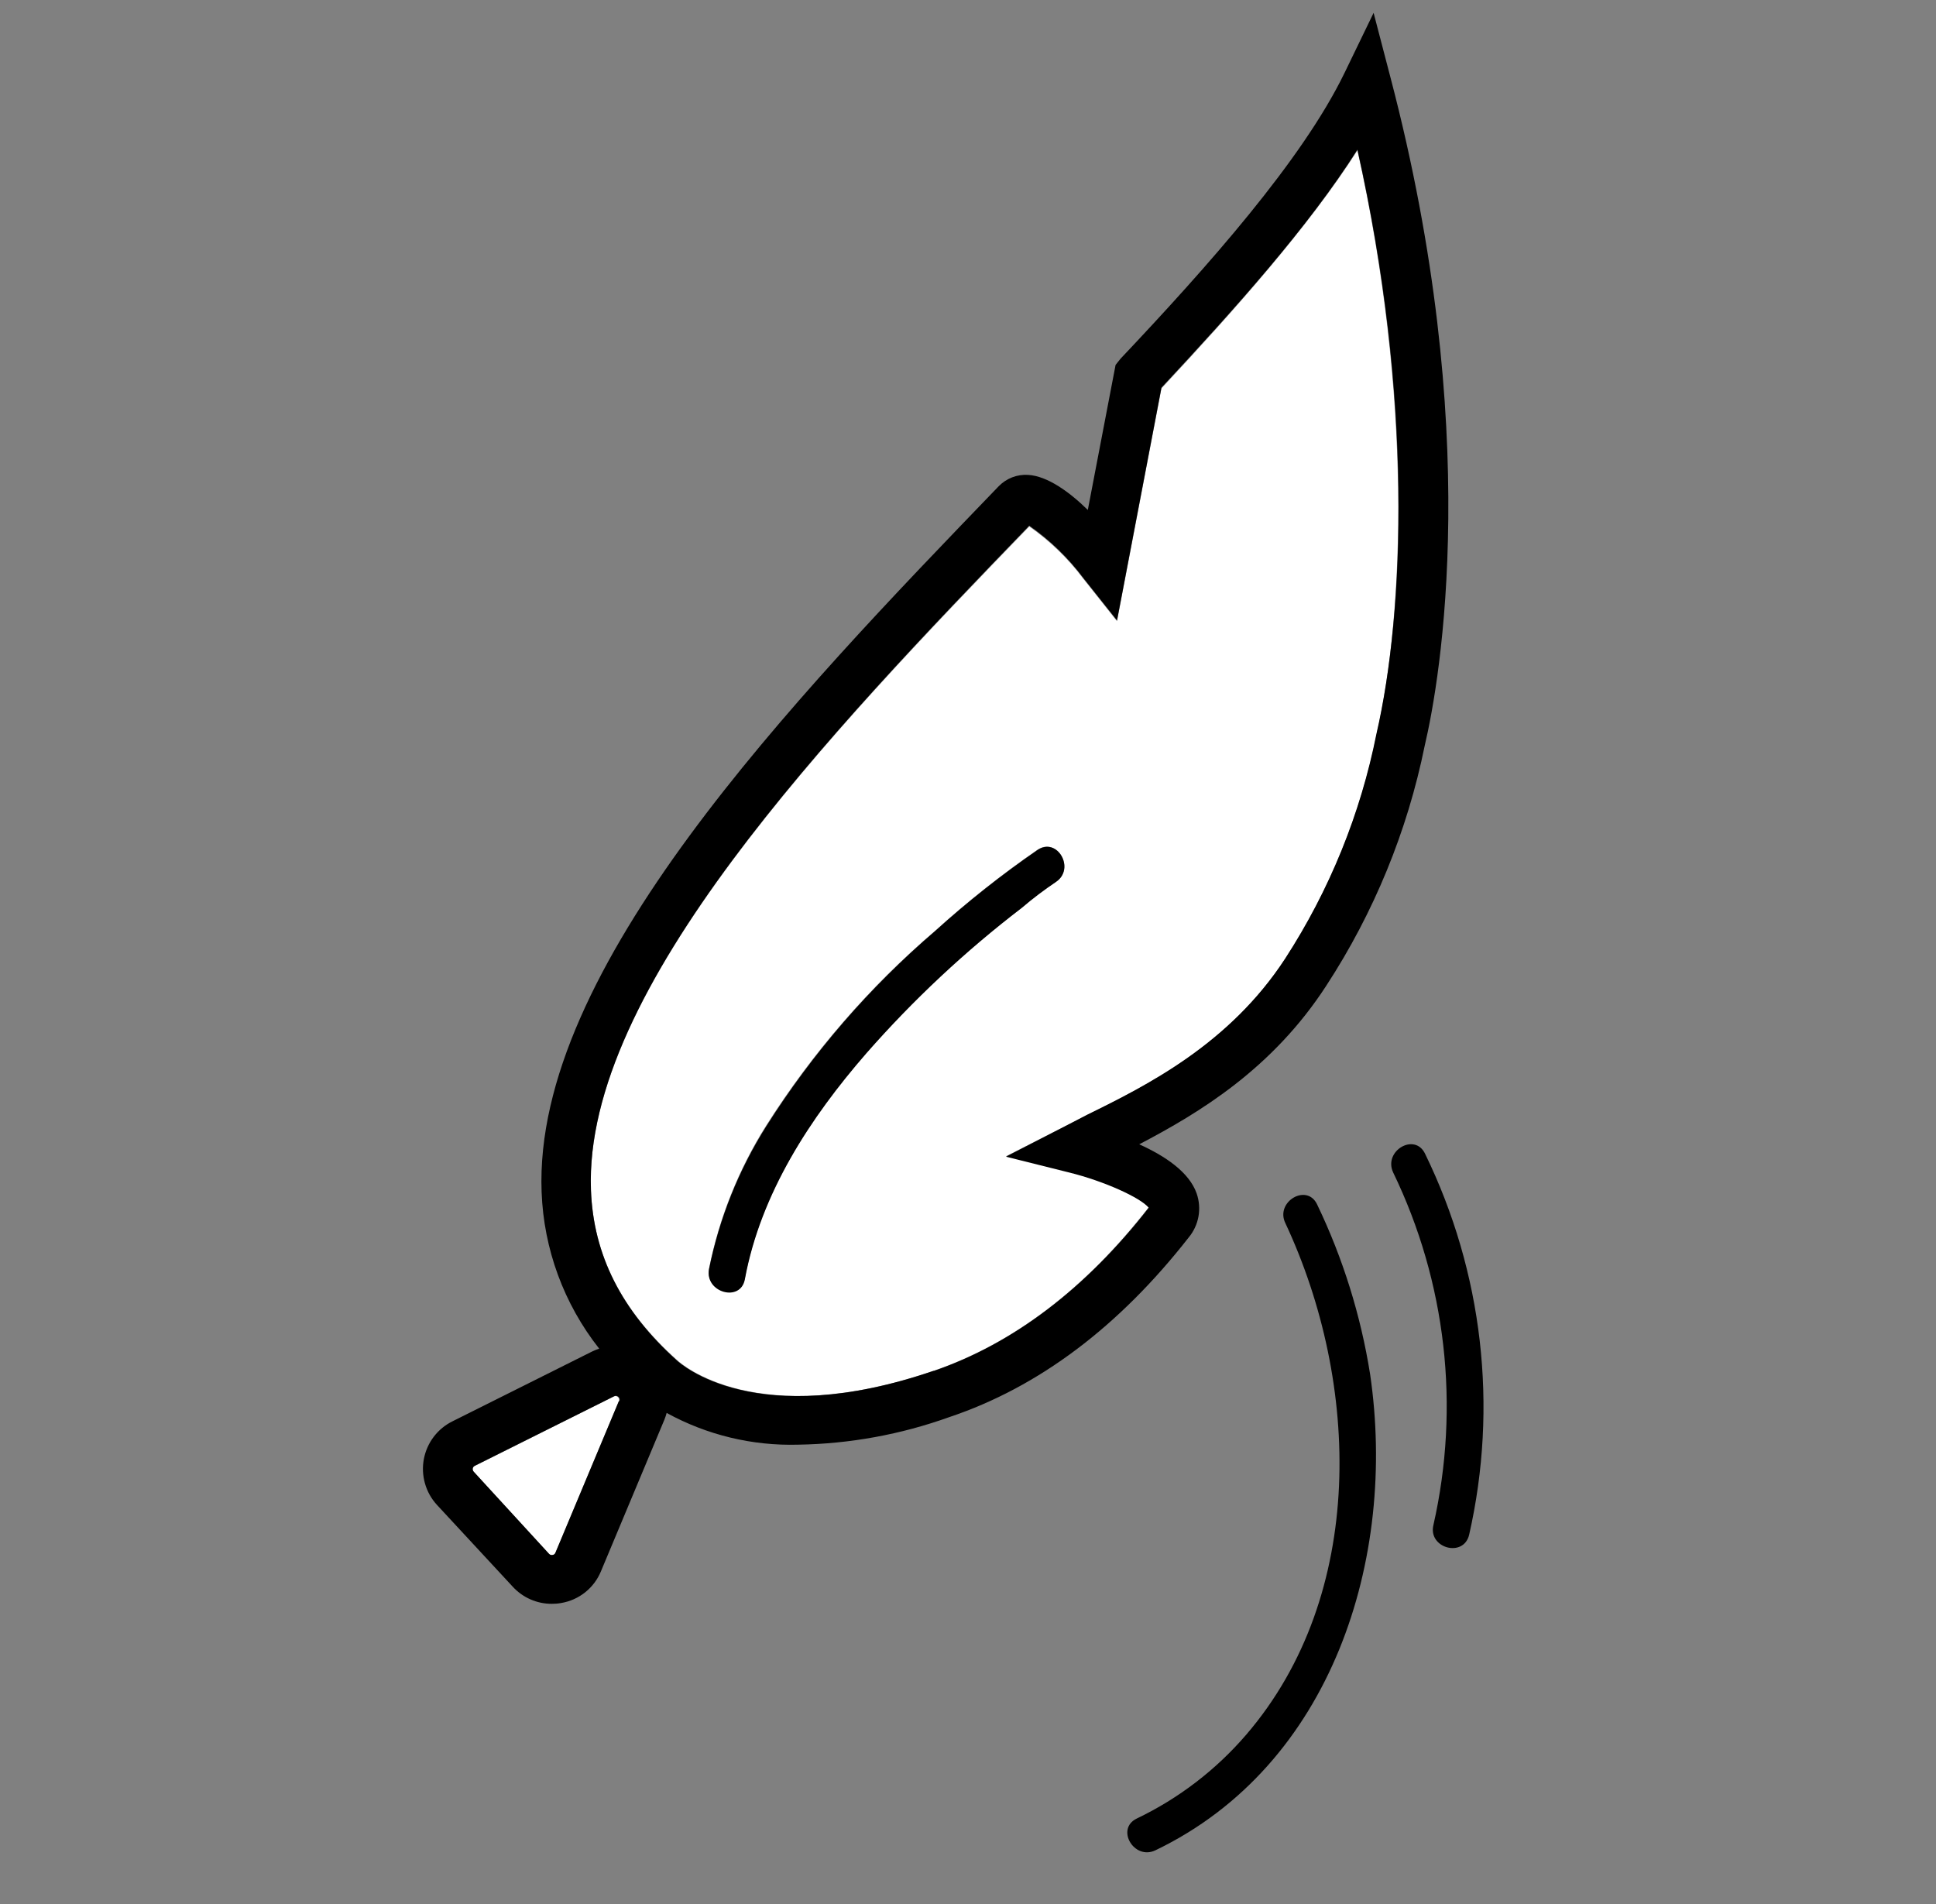 <svg xmlns="http://www.w3.org/2000/svg" width="61" height="60" viewBox="0 0 61 60" fill="none"><rect x="0" y="0" width="61" height="60" fill="#808080" stroke="none"/><path d="M33.71 36.93L31.71 36.43L33.54 35.5L34.245 35.145C36.135 34.2 38.745 32.915 40.485 30.22C41.883 28.071 42.862 25.677 43.37 23.165C44.255 19.255 44.5 12.5 42.77 4.74C41.23 7.15 38.925 9.74 36.595 12.24L35.195 19.575L34.135 18.24C33.658 17.603 33.082 17.046 32.43 16.59C26.13 23.105 18.385 31.19 18.62 37.5C18.695 39.545 19.585 41.3 21.34 42.865C21.46 42.975 23.84 45.11 29.425 43.195C31.925 42.335 34.21 40.6 36.2 38.035C35.95 37.72 34.8 37.2 33.71 36.93ZM27.3 33.16C25.525 35.2 23.97 37.58 23.47 40.28C23.33 41.02 22.205 40.705 22.34 39.97C22.662 38.373 23.271 36.848 24.14 35.47C25.599 33.169 27.394 31.1 29.465 29.33C30.481 28.41 31.557 27.558 32.685 26.78C33.31 26.36 33.89 27.37 33.275 27.78C32.905 28.03 32.545 28.28 32.195 28.57C30.416 29.935 28.777 31.473 27.3 33.16Z" fill="white"></path><path d="M19.35 44L14.96 46.195C14.943 46.202 14.928 46.214 14.917 46.229C14.906 46.244 14.898 46.261 14.895 46.28C14.892 46.297 14.893 46.316 14.899 46.333C14.904 46.35 14.913 46.366 14.925 46.38L17.3 48.97C17.314 48.985 17.331 48.996 17.35 49.002C17.369 49.008 17.39 49.009 17.41 49.005C17.43 49.003 17.449 48.995 17.465 48.983C17.481 48.97 17.493 48.954 17.5 48.935L19.5 44.155C19.508 44.133 19.509 44.111 19.505 44.089C19.5 44.067 19.489 44.046 19.473 44.03C19.458 44.014 19.438 44.003 19.416 43.997C19.394 43.992 19.371 43.993 19.35 44Z" fill="white"></path><path d="M37.45 39C37.609 38.81 37.716 38.582 37.761 38.338C37.805 38.095 37.786 37.844 37.705 37.61C37.47 36.935 36.705 36.425 35.895 36.06C37.805 35.06 40.095 33.675 41.79 31.06C43.291 28.758 44.343 26.193 44.89 23.5C45.39 21.375 46.73 13.575 43.815 2.455L43.28 0.405L42.36 2.305C41.025 5.055 38.045 8.405 35.305 11.305L35.15 11.5L34.275 16.07C33.695 15.5 33 15 32.395 14.965C32.224 14.954 32.053 14.98 31.894 15.041C31.734 15.103 31.59 15.198 31.47 15.32C24.935 22.1 16.8 30.535 17.065 37.56C17.13 39.357 17.766 41.088 18.88 42.5C18.803 42.524 18.727 42.554 18.655 42.59L14.265 44.785C14.031 44.899 13.827 45.066 13.669 45.273C13.511 45.48 13.404 45.721 13.355 45.977C13.307 46.233 13.319 46.496 13.39 46.747C13.461 46.997 13.589 47.228 13.765 47.42L16.155 50C16.311 50.17 16.501 50.307 16.713 50.4C16.925 50.493 17.154 50.541 17.385 50.54C17.484 50.541 17.583 50.533 17.68 50.515C17.957 50.469 18.218 50.353 18.437 50.178C18.657 50.003 18.828 49.775 18.935 49.515L20.935 44.735C20.963 44.666 20.986 44.596 21.005 44.525C22.273 45.221 23.704 45.566 25.15 45.525C26.775 45.499 28.385 45.205 29.915 44.655C32.735 43.71 35.265 41.795 37.45 39ZM19.5 44.15L17.5 48.93C17.493 48.949 17.481 48.966 17.465 48.978C17.449 48.99 17.43 48.998 17.41 49C17.39 49.004 17.37 49.003 17.35 48.997C17.331 48.991 17.314 48.98 17.3 48.965L14.925 46.375C14.913 46.361 14.904 46.346 14.899 46.328C14.893 46.311 14.892 46.293 14.895 46.275C14.898 46.256 14.906 46.239 14.917 46.224C14.928 46.209 14.943 46.198 14.96 46.19L19.35 44C19.372 43.988 19.397 43.984 19.422 43.987C19.446 43.991 19.469 44.002 19.487 44.019C19.506 44.036 19.518 44.058 19.523 44.082C19.528 44.107 19.525 44.132 19.515 44.155L19.5 44.15ZM29.41 43.2C23.81 45.115 21.445 42.98 21.325 42.87C19.585 41.305 18.695 39.55 18.62 37.5C18.385 31.185 26.12 23.1 32.43 16.565C33.082 17.021 33.658 17.578 34.135 18.215L35.195 19.55L36.595 12.215C38.925 9.715 41.23 7.145 42.77 4.715C44.515 12.485 44.27 19.215 43.37 23.12C42.869 25.64 41.896 28.042 40.5 30.2C38.74 32.895 36.15 34.2 34.26 35.125L33.54 35.5L31.695 36.45L33.695 36.95C34.785 37.22 35.935 37.74 36.195 38.06C34.21 40.605 31.93 42.34 29.425 43.2H29.41Z" fill="black"></path><path d="M41.5 37.955C41.18 37.275 40.17 37.87 40.5 38.545C42.855 43.575 43.06 50.245 39.27 54.66C38.316 55.771 37.141 56.672 35.82 57.305C35.14 57.63 35.735 58.635 36.41 58.305C41.98 55.625 44.02 49.11 43.17 43.305C42.875 41.45 42.313 39.648 41.5 37.955Z" fill="black"></path><path d="M43.895 36.945C45.565 40.397 46.013 44.315 45.165 48.055C44.985 48.785 46.115 49.1 46.29 48.365C47.209 44.324 46.72 40.09 44.905 36.365C44.585 35.675 43.58 36.265 43.895 36.945Z" fill="black"></path><path d="M33.275 27.79C33.89 27.37 33.31 26.36 32.685 26.79C31.557 27.568 30.481 28.42 29.465 29.34C27.393 31.116 25.598 33.192 24.14 35.5C23.271 36.878 22.662 38.403 22.34 40C22.205 40.735 23.34 41.05 23.47 40.31C23.97 37.61 25.525 35.23 27.3 33.19C28.777 31.506 30.417 29.972 32.195 28.61C32.545 28.31 32.905 28.04 33.275 27.79Z" fill="black"></path></svg>